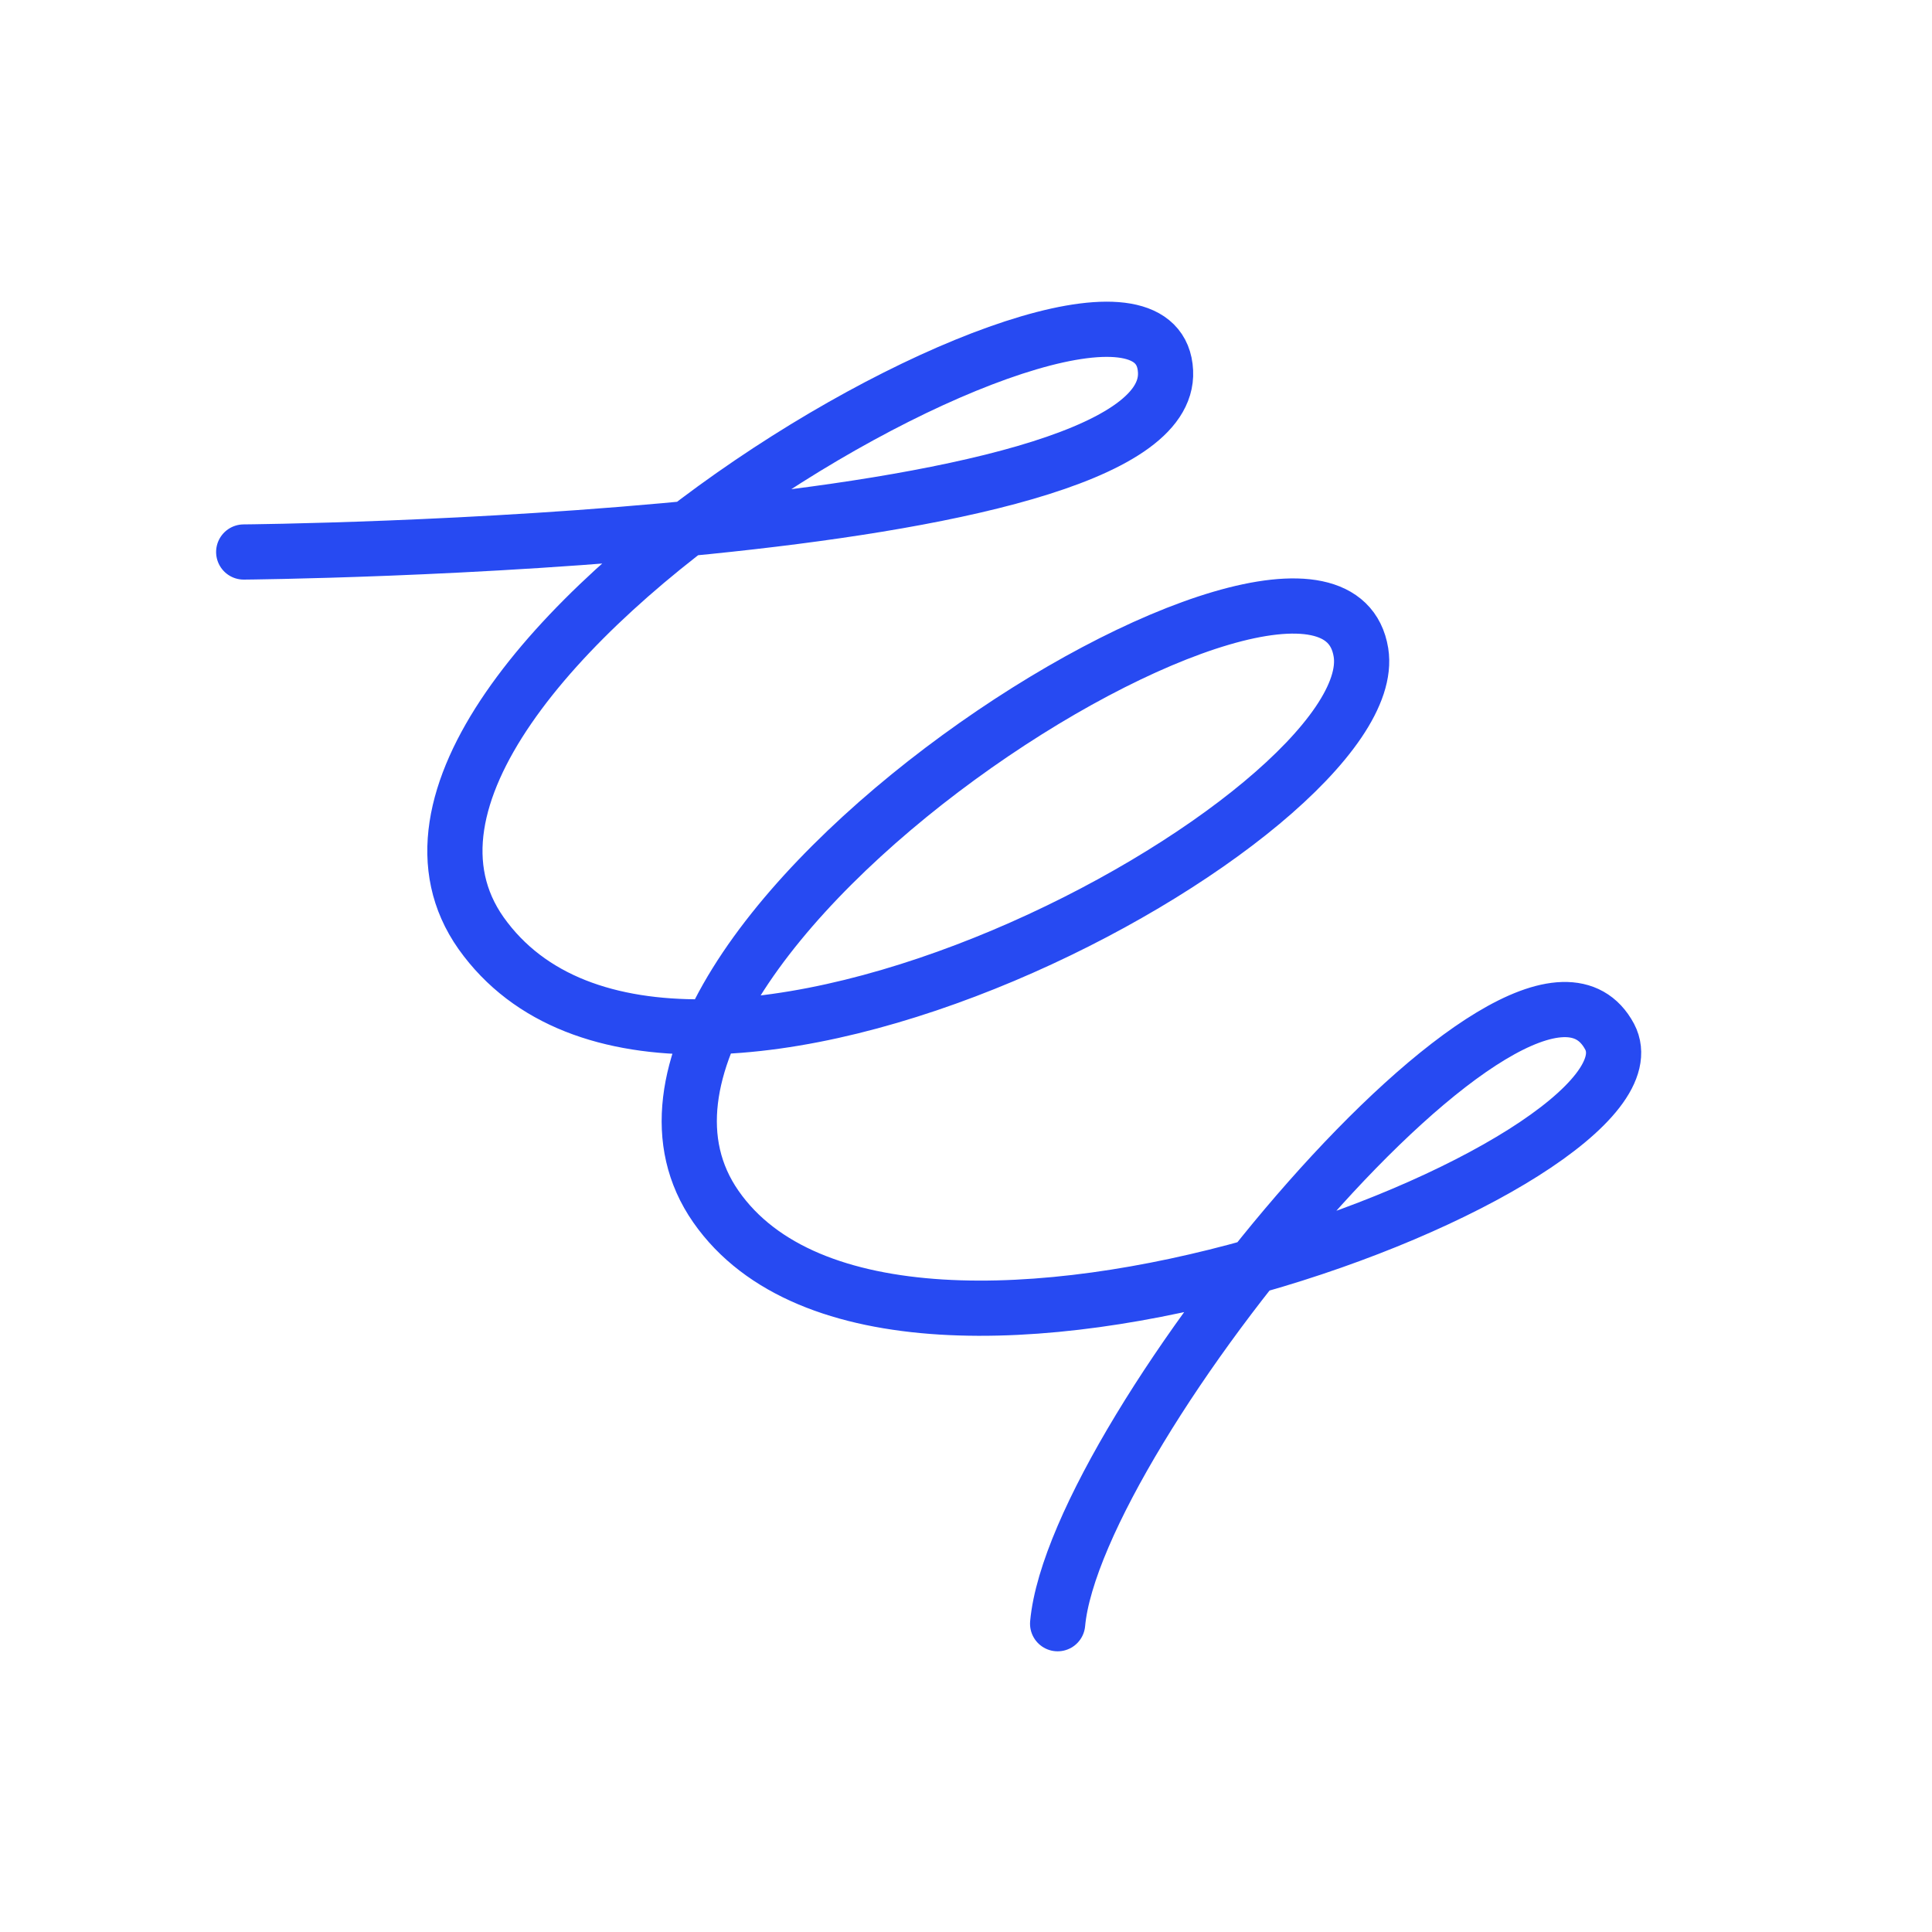 <svg xmlns="http://www.w3.org/2000/svg" width="70" height="70" fill="none" viewBox="0 0 70 70"><path stroke="#274AF2" stroke-linecap="round" stroke-miterlimit="10" stroke-width="2" d="M8.83 20s33.7-.28 33.4-6.54c-.32-6.82-31.52 10.82-24.8 20.35 7 9.86 32.82-4.3 31.88-10.17-1.17-7.25-29.91 10.7-23.37 20.08 6.54 9.38 34.78-1.6 32.38-6.16-3-5.6-19.36 14.27-20 21.27"></path></svg>